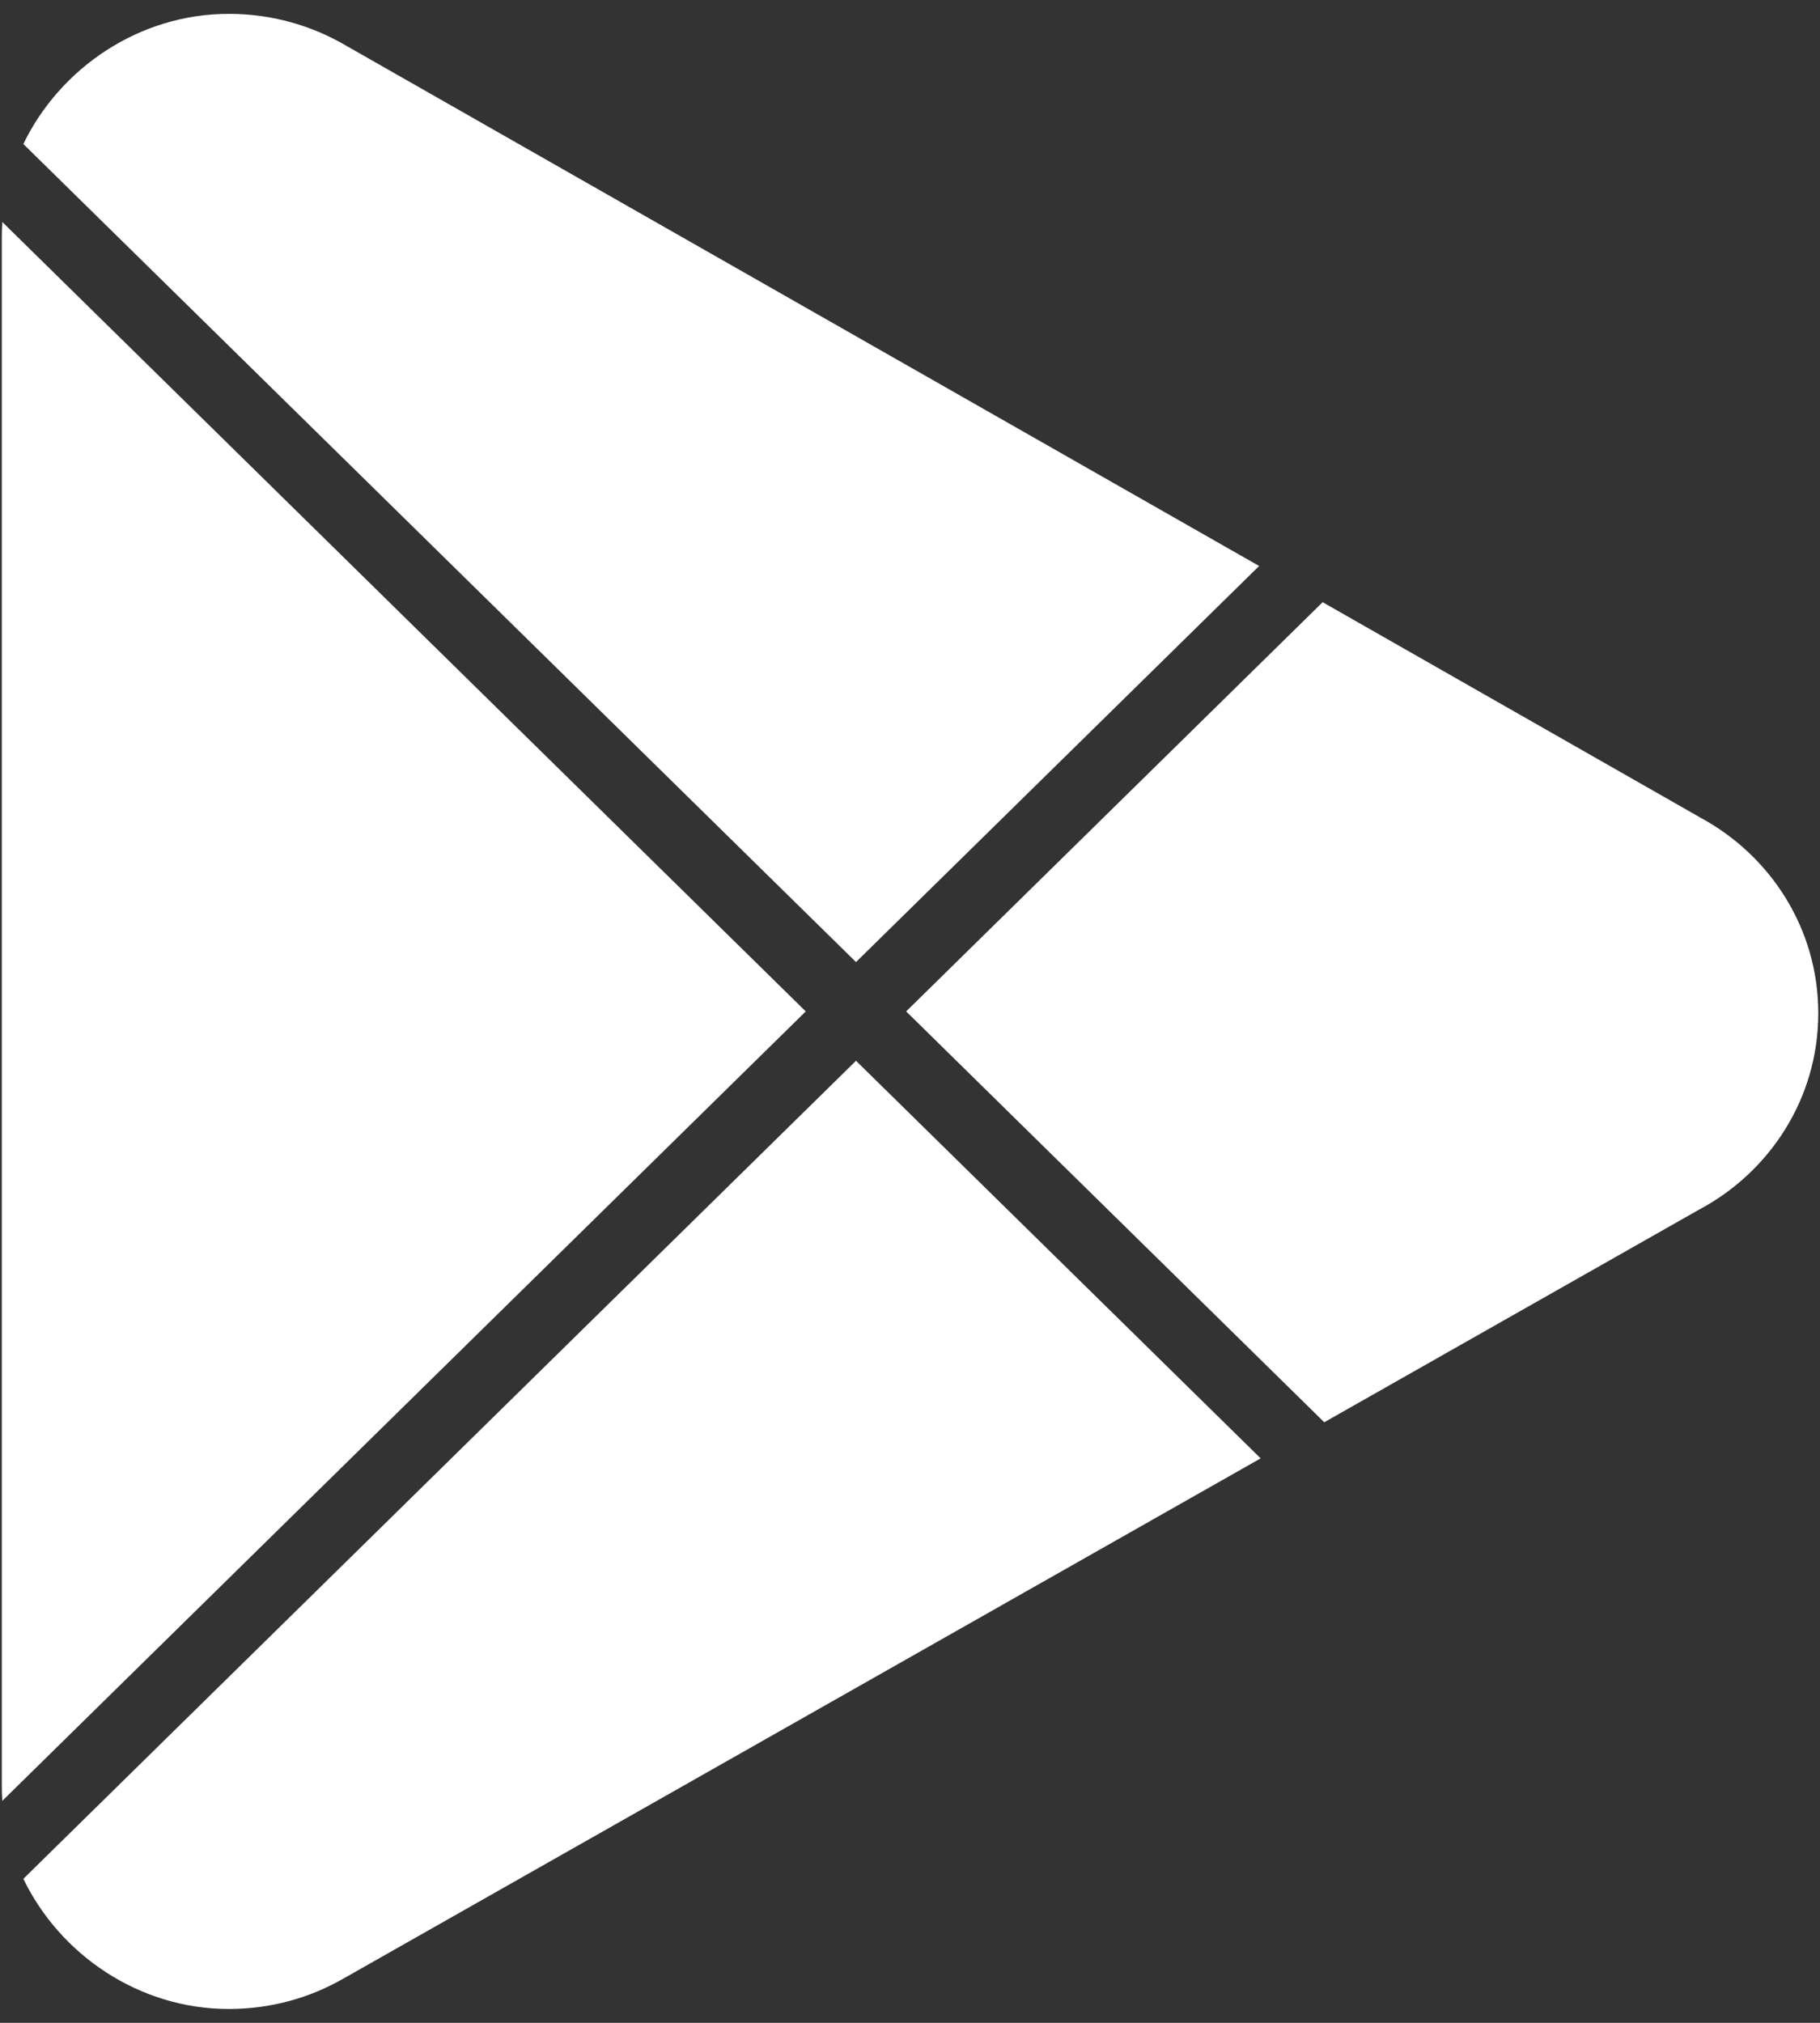 <svg width="18" height="20" viewBox="0 0 18 20" fill="none" xmlns="http://www.w3.org/2000/svg">
<rect x="0" y="0" width="18" height="20" fill="#333333" stroke="none"/>
<path fill-rule="evenodd" clip-rule="evenodd" d="M2.263 0.137C2.688 0.137 3.084 0.252 3.424 0.452L12.453 5.596L8.466 9.512L0.284 1.476L0.231 1.424C0.592 0.676 1.373 0.137 2.263 0.137ZM0.023 2.195C0.019 2.244 0.018 2.293 0.018 2.343V17.657C0.018 17.707 0.019 17.756 0.023 17.805L7.969 10L0.023 2.195ZM0.231 18.576C0.592 19.324 1.373 19.863 2.263 19.863C2.678 19.863 3.068 19.753 3.402 19.559L3.429 19.544L12.468 14.419L8.466 10.488L0.284 18.524L0.231 18.576ZM13.097 14.062L16.8 11.962C17.504 11.589 17.983 10.859 17.983 10.018C17.983 9.183 17.511 8.457 16.813 8.082L16.805 8.077L13.081 5.954L8.962 10L13.097 14.062Z" fill="white"/>
</svg>
